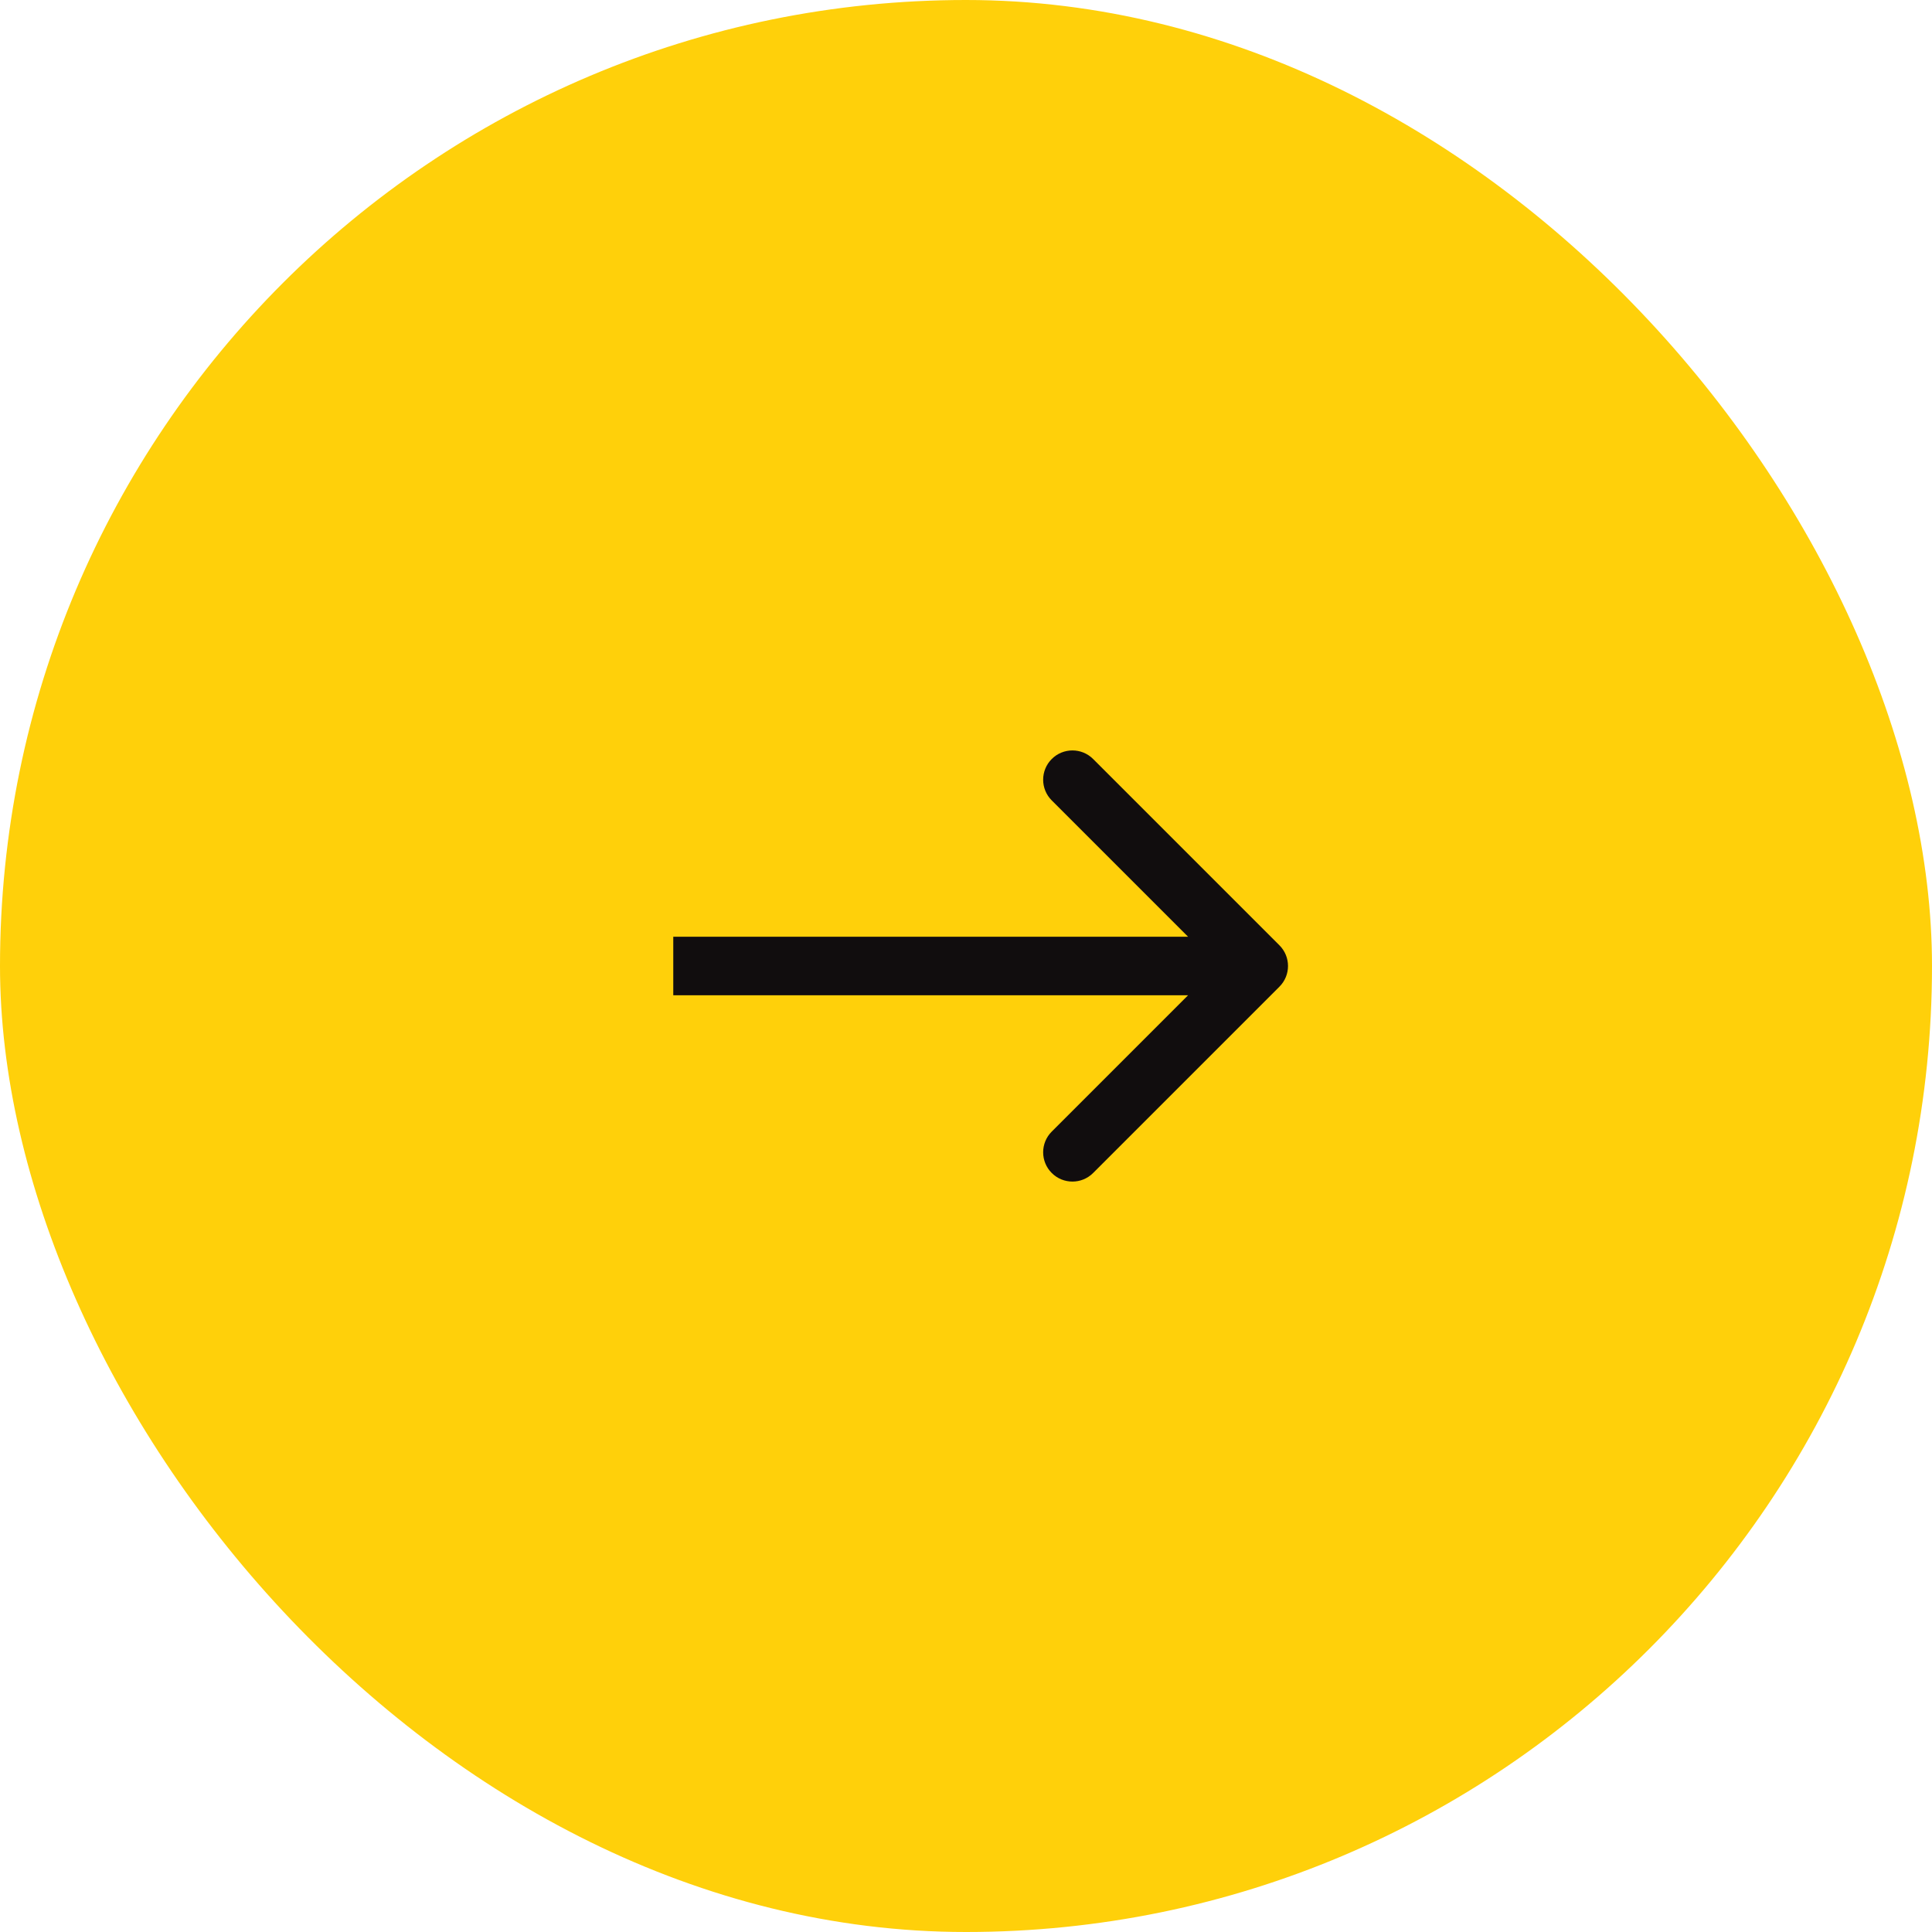 <?xml version="1.0" encoding="UTF-8"?> <svg xmlns="http://www.w3.org/2000/svg" width="66" height="66" viewBox="0 0 66 66" fill="none"> <rect width="66" height="66" rx="33" fill="#FFD00A"></rect> <path d="M43.707 33.707C44.098 33.317 44.098 32.683 43.707 32.293L37.343 25.929C36.953 25.538 36.319 25.538 35.929 25.929C35.538 26.32 35.538 26.953 35.929 27.343L41.586 33L35.929 38.657C35.538 39.047 35.538 39.681 35.929 40.071C36.319 40.462 36.953 40.462 37.343 40.071L43.707 33.707ZM23 34L43 34L43 32L23 32L23 34Z" fill="#110D0E"></path> </svg> 